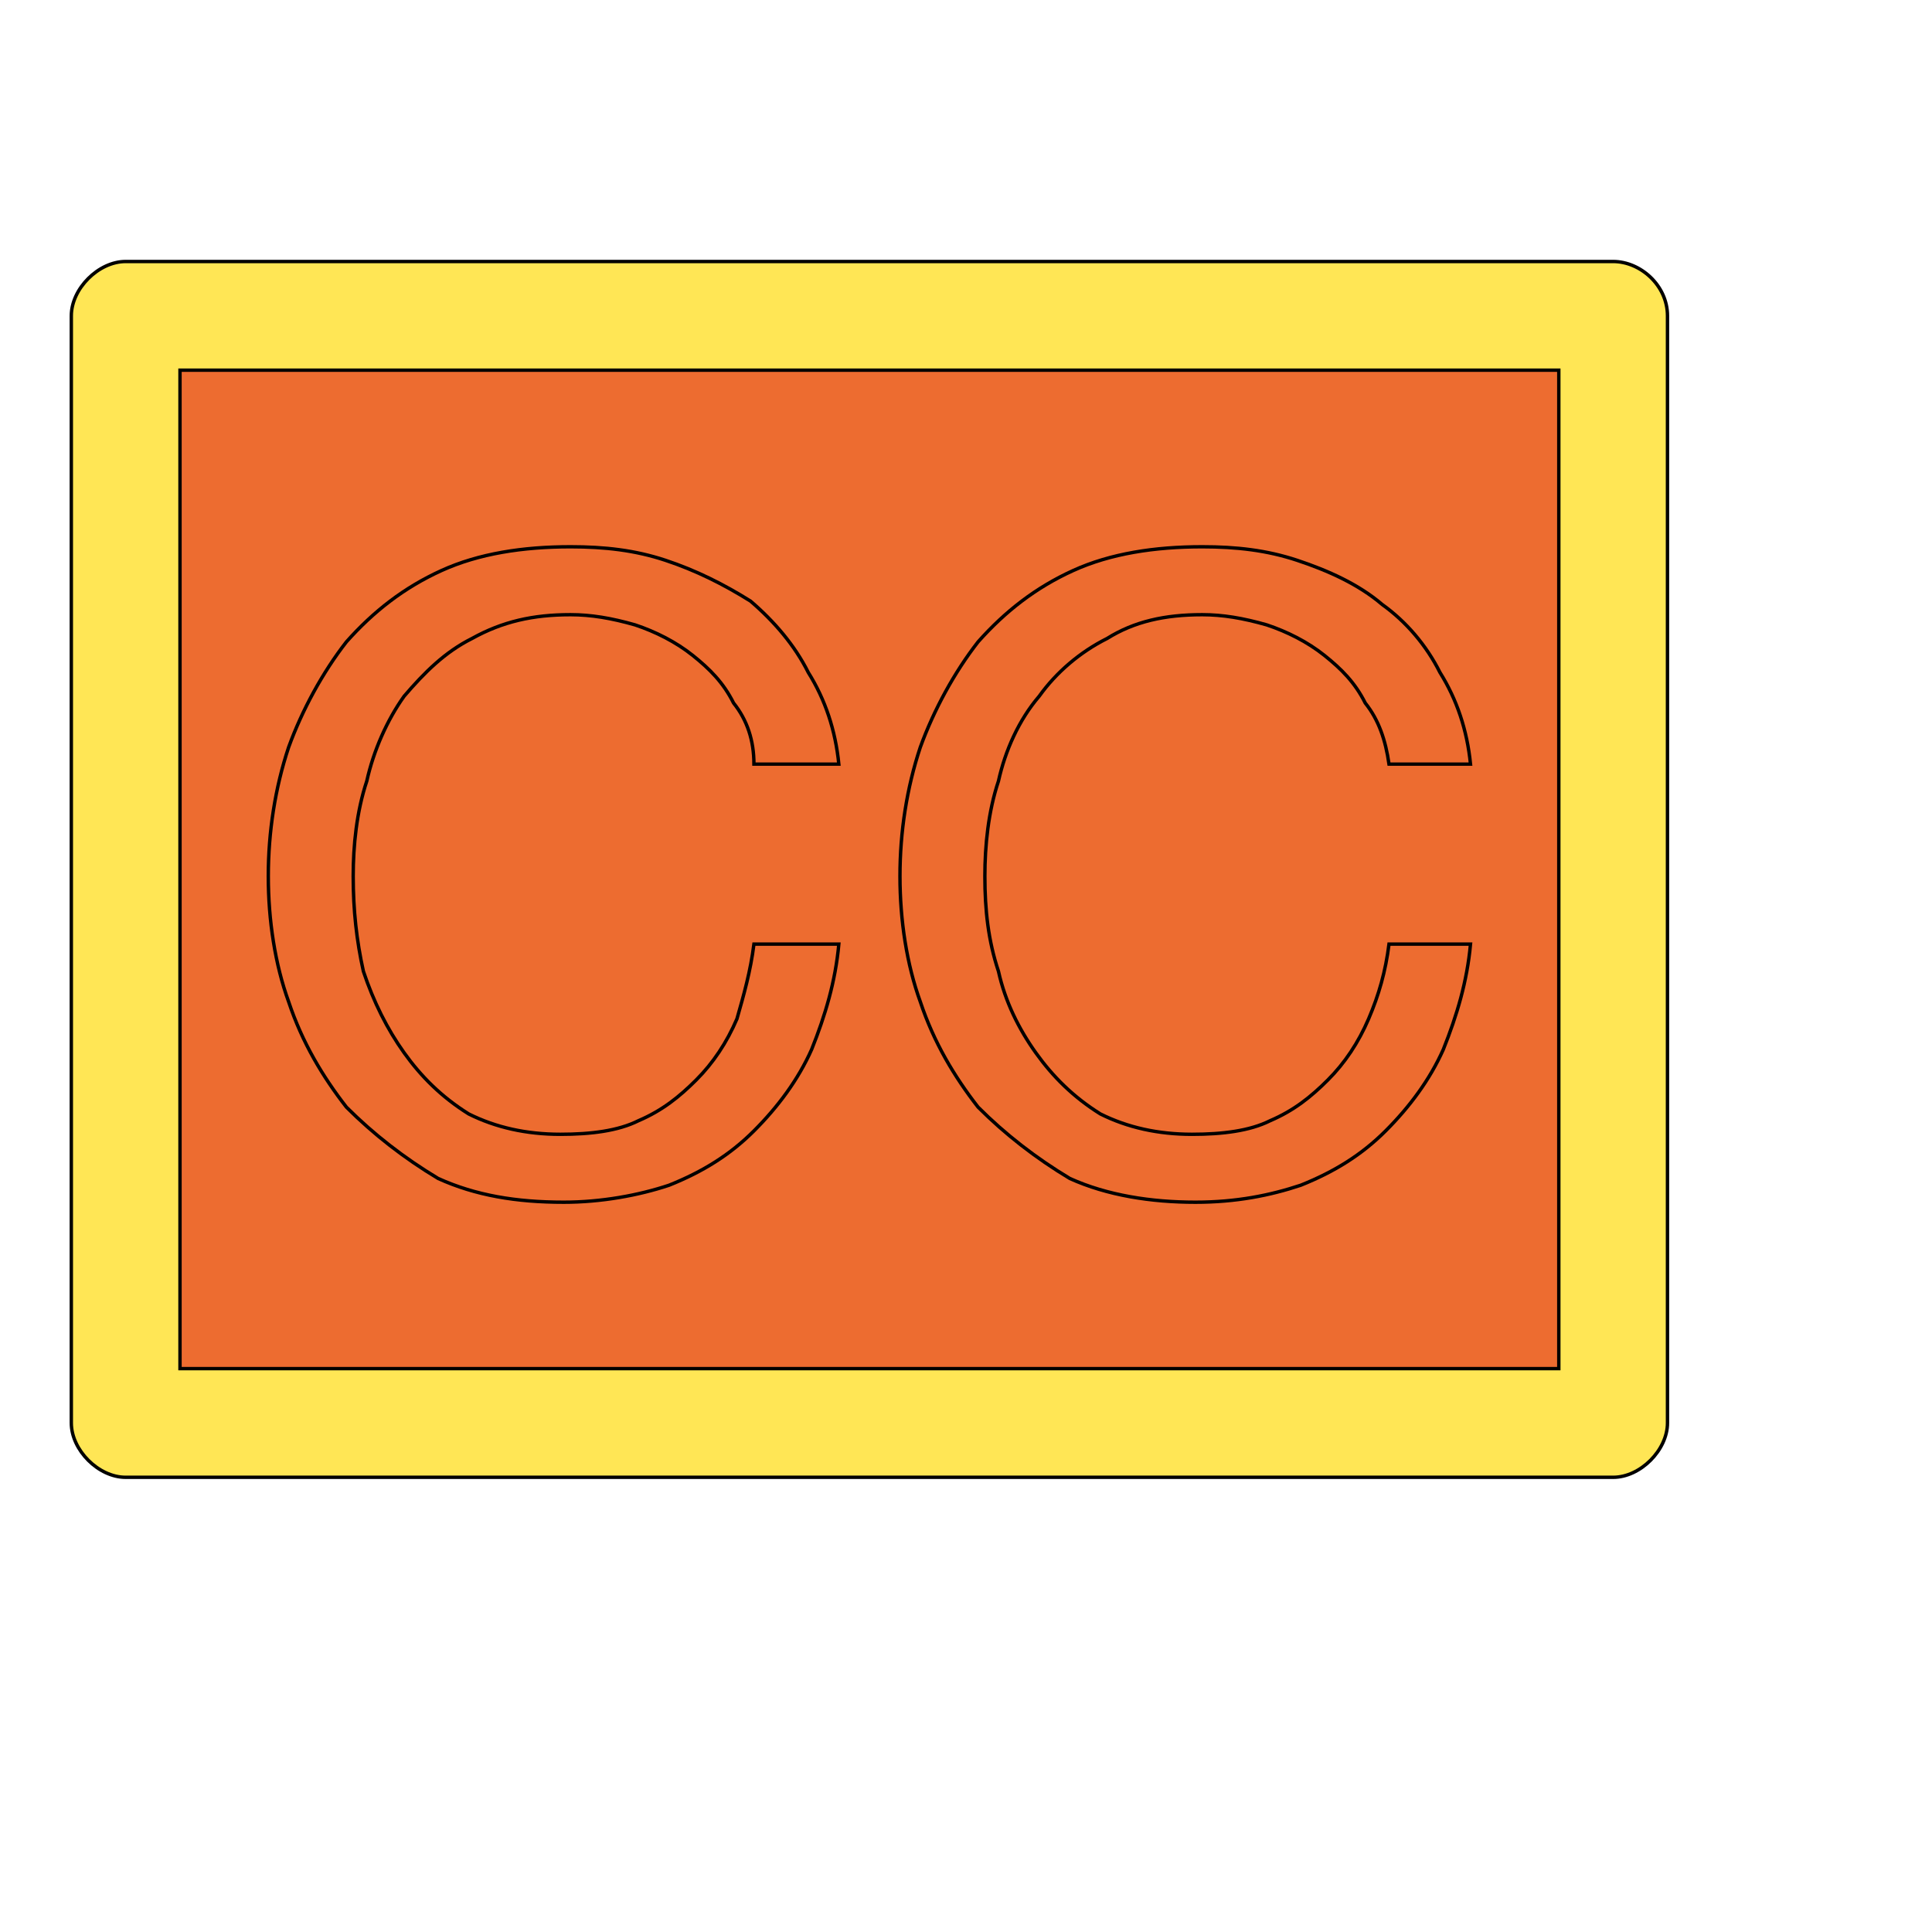 <svg id="th_wav_cc" width="100%" height="100%" xmlns="http://www.w3.org/2000/svg" version="1.1" xmlns:xlink="http://www.w3.org/1999/xlink" xmlns:svgjs="http://svgjs.com/svgjs" preserveAspectRatio="xMidYMin slice" data-uid="wav_cc" data-keyword="wav_cc" viewBox="0 0 512 512" transform="matrix(0.9,0,0,0.9,0,0)" data-colors="[&quot;#3aaa3a&quot;,&quot;#ffe655&quot;,&quot;#ed6c30&quot;,&quot;#00cc00&quot;,&quot;#2b3b47&quot;]"><defs id="SvgjsDefs15060" fill="#3aaa3a"></defs><path id="th_wav_cc_0" d="M475 77L37 77C29 77 21 85 21 93L21 419C21 427 29 435 37 435L475 435C483 435 491 427 491 419L491 93C491 84 483 77 475 77Z " fill-rule="evenodd" fill="#ffe655" stroke-width="1" stroke="#000000"></path><path id="th_wav_cc_1" d="M459 403L53 403L53 109L459 109Z " fill-rule="evenodd" fill="#ed6c30" stroke-width="1" stroke="#000000"></path><path id="th_wav_cc_2" d="M102 326C110 334 119 341 129 347C140 352 152 354 166 354C177 354 188 352 197 349C207 345 215 340 222 333C229 326 235 318 239 309C243 299 246 289 247 278L222 278C221 286 219 293 217 300C214 307 210 313 205 318C200 323 195 327 188 330C182 333 174 334 165 334C155 334 146 332 138 328C130 323 124 317 119 310C114 303 110 295 107 286C105 277 104 268 104 258C104 249 105 239 108 230C110 221 114 212 119 205C125 198 131 192 139 188C148 183 157 181 168 181C174 181 180 182 187 184C193 186 199 189 204 193C209 197 213 201 216 207C220 212 222 218 222 225L247 225C246 215 243 206 238 198C234 190 228 183 221 177C213 172 205 168 196 165C187 162 178 161 168 161C154 161 141 163 130 168C119 173 110 180 102 189C95 198 89 209 85 220C81 232 79 245 79 258C79 271 81 284 85 295C89 307 95 317 102 326Z " fill-rule="evenodd" fill="#ed6c30" stroke-width="1" stroke="#000000"></path><path id="th_wav_cc_3" d="M288 326C296 334 305 341 315 347C326 352 339 354 352 354C364 354 374 352 383 349C393 345 401 340 408 333C415 326 421 318 425 309C429 299 432 289 433 278L409 278C408 286 406 293 403 300C400 307 396 313 391 318C386 323 381 327 374 330C368 333 360 334 351 334C341 334 332 332 324 328C316 323 310 317 305 310C300 303 296 295 294 286C291 277 290 268 290 258C290 249 291 239 294 230C296 221 300 212 306 205C311 198 318 192 326 188C334 183 343 181 354 181C360 181 366 182 373 184C379 186 385 189 390 193C395 197 399 201 402 207C406 212 408 218 409 225L433 225C432 215 429 206 424 198C420 190 414 183 407 178C400 172 391 168 382 165C373 162 364 161 354 161C340 161 327 163 316 168C305 173 296 180 288 189C281 198 275 209 271 220C267 232 265 245 265 258C265 271 267 284 271 295C275 307 281 317 288 326Z " fill-rule="evenodd" fill="#ed6c30" stroke-width="1" stroke="#000000"></path></svg>